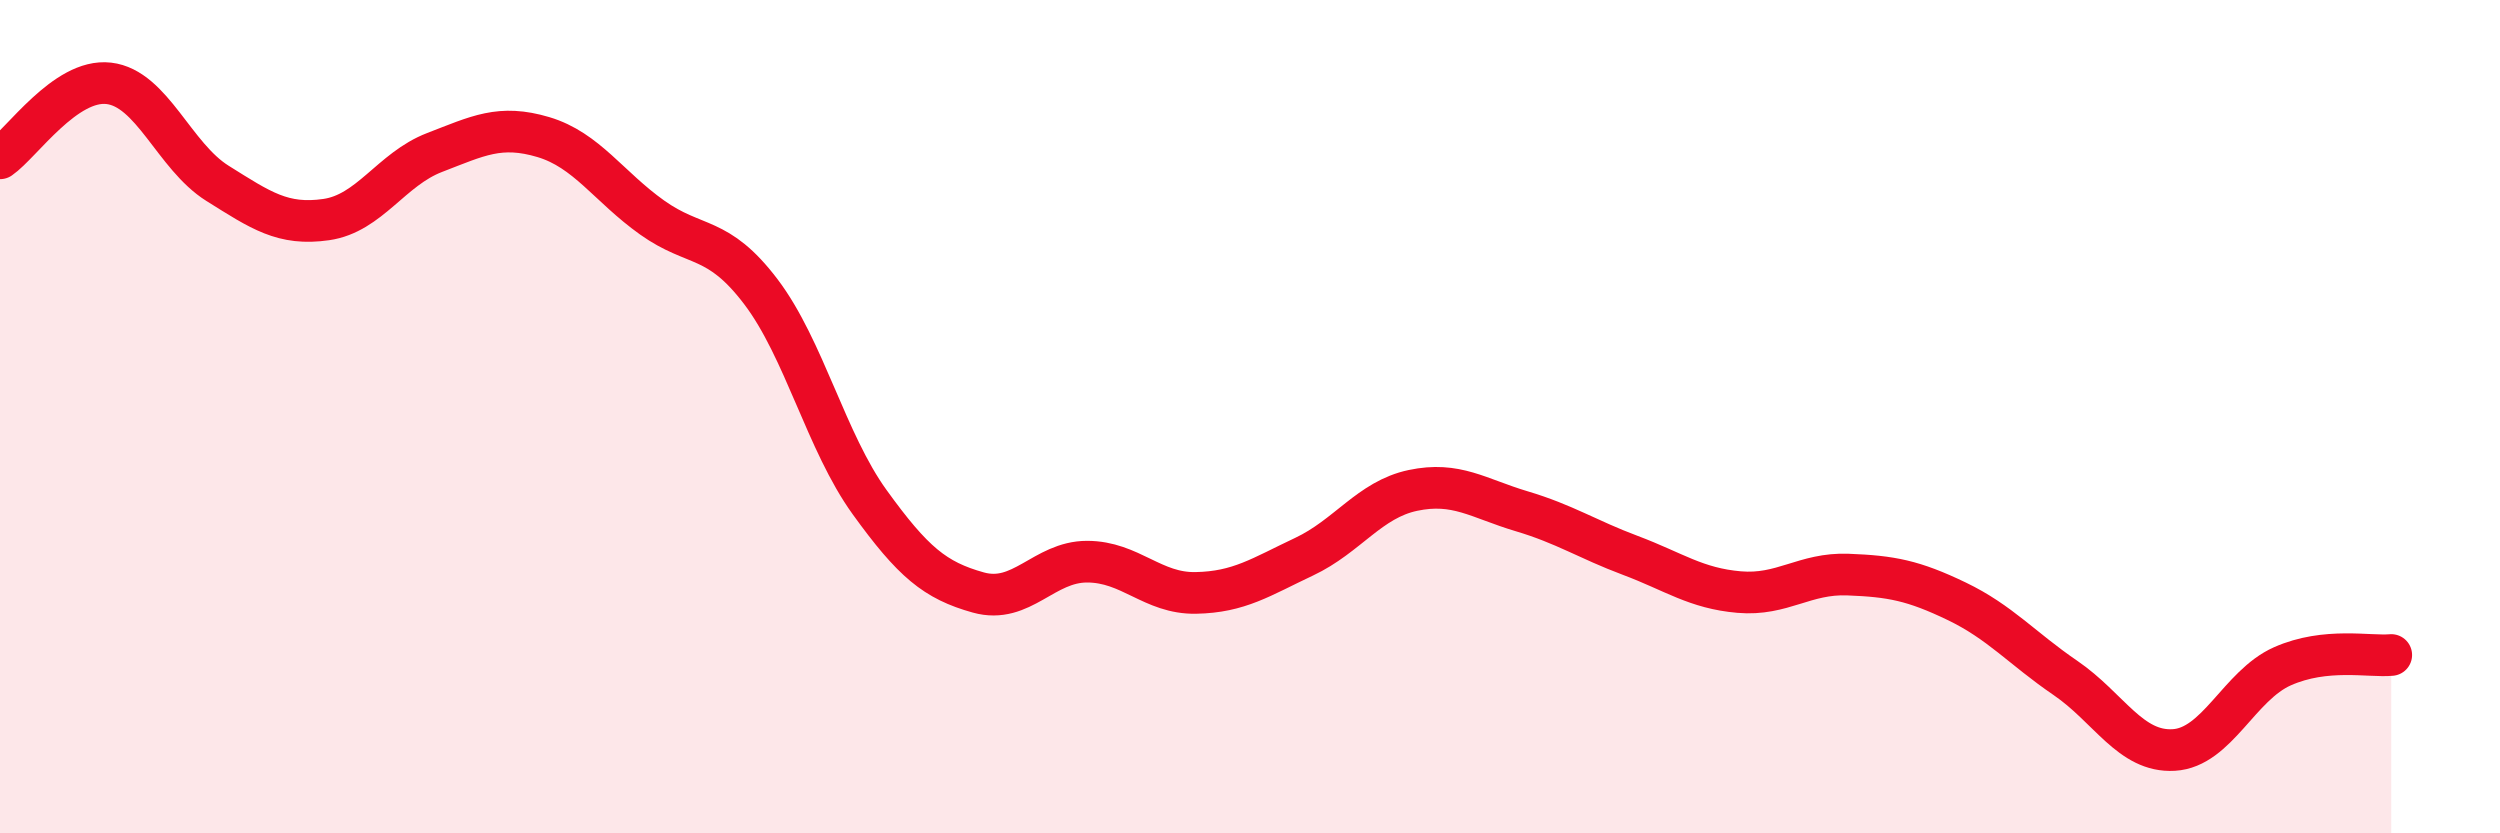 
    <svg width="60" height="20" viewBox="0 0 60 20" xmlns="http://www.w3.org/2000/svg">
      <path
        d="M 0,3.8 C 0.52,3.44 1.57,1.88 2.61,2 C 3.65,2.12 4.18,3.75 5.22,4.4 C 6.26,5.05 6.79,5.42 7.83,5.27 C 8.87,5.12 9.39,4.06 10.43,3.66 C 11.47,3.26 12,2.98 13.04,3.29 C 14.08,3.6 14.61,4.48 15.65,5.22 C 16.69,5.96 17.22,5.63 18.26,7 C 19.3,8.37 19.83,10.61 20.87,12.05 C 21.91,13.49 22.44,13.93 23.48,14.22 C 24.52,14.51 25.05,13.48 26.09,13.48 C 27.13,13.48 27.66,14.25 28.7,14.23 C 29.74,14.21 30.26,13.85 31.3,13.36 C 32.34,12.87 32.87,11.99 33.91,11.77 C 34.95,11.55 35.48,11.96 36.52,12.27 C 37.56,12.58 38.09,12.94 39.13,13.33 C 40.17,13.72 40.7,14.12 41.74,14.21 C 42.78,14.3 43.31,13.75 44.35,13.79 C 45.39,13.83 45.92,13.93 46.96,14.43 C 48,14.93 48.53,15.56 49.57,16.27 C 50.61,16.98 51.13,18.06 52.17,18 C 53.21,17.94 53.74,16.45 54.78,15.99 C 55.82,15.53 56.87,15.77 57.39,15.72L57.39 20L0 20Z"
        fill="#EB0A25"
        opacity="0.1"
        stroke-linecap="round"
        stroke-linejoin="round"
      />
      <path
        d="M 0,3.8 C 0.52,3.44 1.57,1.88 2.61,2 C 3.65,2.12 4.18,3.75 5.22,4.4 C 6.26,5.05 6.79,5.42 7.83,5.27 C 8.87,5.12 9.39,4.06 10.43,3.66 C 11.47,3.26 12,2.98 13.04,3.29 C 14.08,3.6 14.61,4.48 15.65,5.22 C 16.69,5.96 17.22,5.63 18.26,7 C 19.3,8.37 19.83,10.61 20.87,12.05 C 21.91,13.49 22.44,13.93 23.48,14.22 C 24.52,14.51 25.05,13.48 26.09,13.48 C 27.13,13.48 27.66,14.25 28.7,14.23 C 29.74,14.21 30.26,13.85 31.3,13.36 C 32.34,12.87 32.87,11.99 33.91,11.77 C 34.95,11.55 35.48,11.96 36.52,12.27 C 37.56,12.58 38.09,12.94 39.13,13.33 C 40.17,13.72 40.7,14.12 41.74,14.21 C 42.78,14.3 43.31,13.75 44.35,13.79 C 45.39,13.83 45.92,13.93 46.96,14.43 C 48,14.93 48.53,15.56 49.57,16.27 C 50.61,16.98 51.13,18.06 52.17,18 C 53.21,17.94 53.74,16.45 54.78,15.99 C 55.82,15.53 56.87,15.77 57.39,15.72"
        stroke="#EB0A25"
        stroke-width="1"
        fill="none"
        stroke-linecap="round"
        stroke-linejoin="round"
      />
    </svg>
  